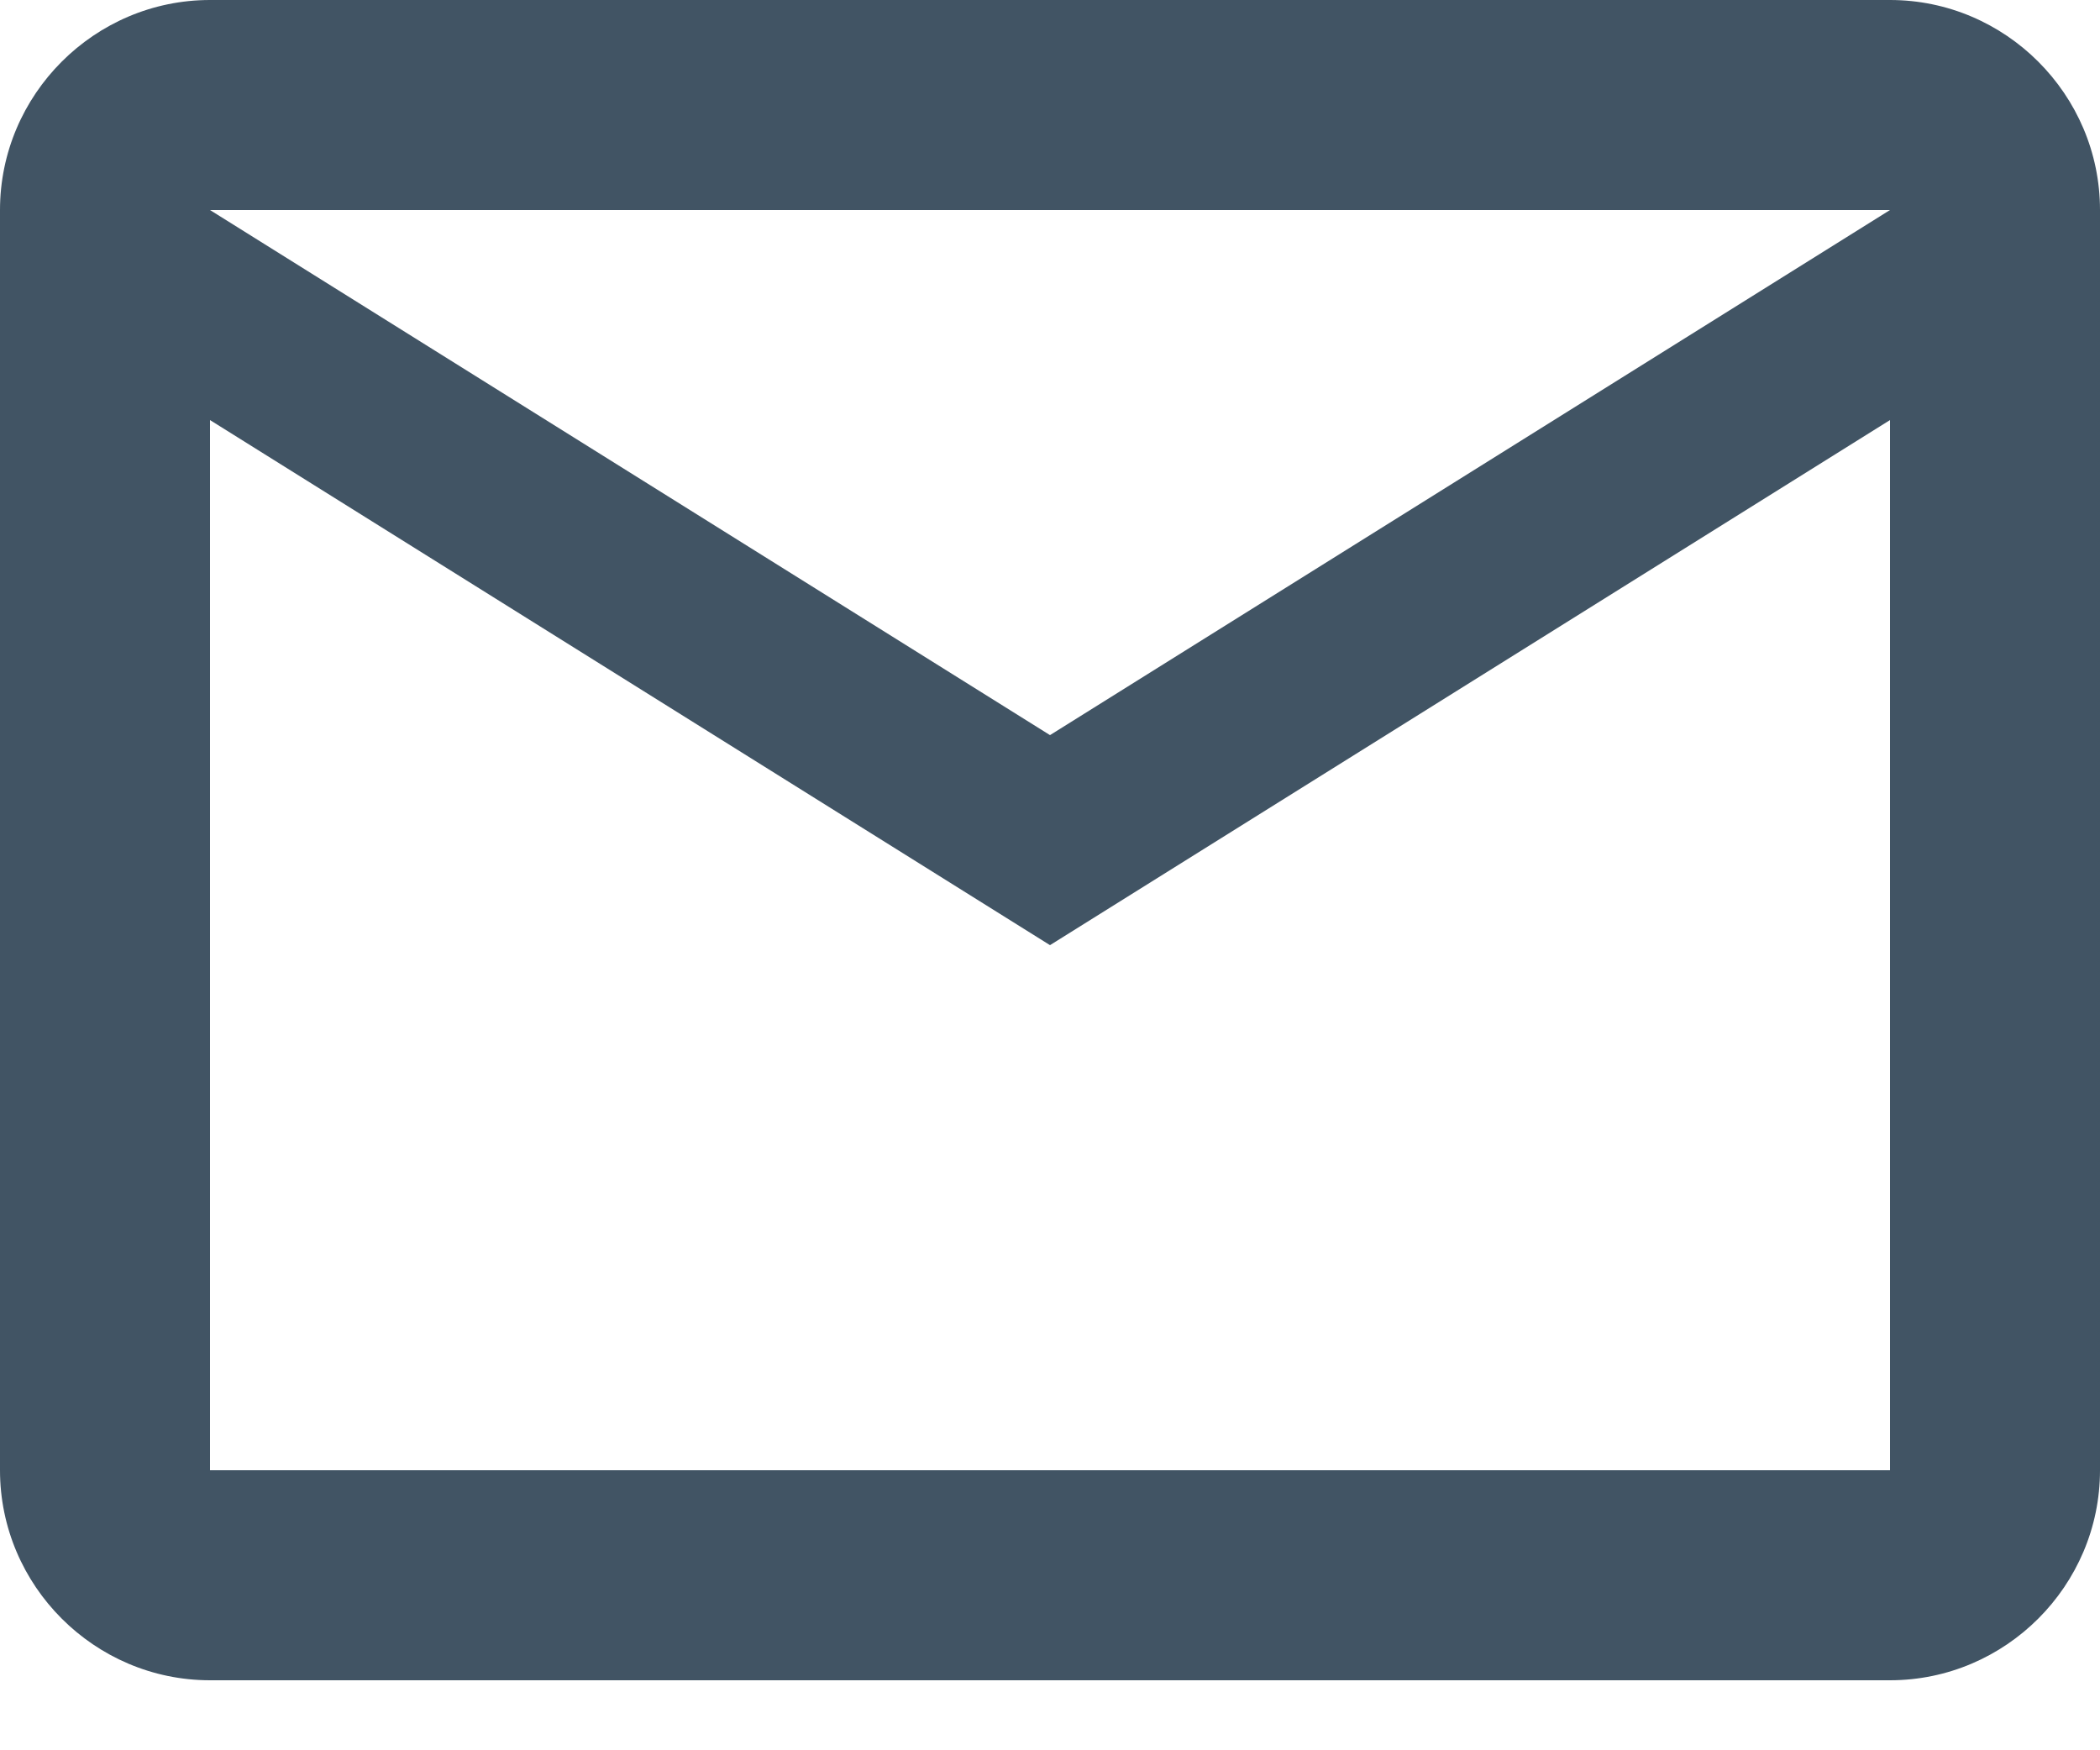 <svg width="24" height="20" viewBox="0 0 24 20" fill="none" xmlns="http://www.w3.org/2000/svg">
<path d="M24 2.4C24 1.08 22.92 0 21.6 0H2.4C1.08 0 0 1.08 0 2.4V16.8C0 18.12 1.08 19.2 2.4 19.2H21.6C22.92 19.2 24 18.12 24 16.8V2.4ZM21.6 2.4L12 8.4L2.4 2.4H21.6ZM21.6 16.8H2.4V4.8L12 10.8L21.6 4.8V16.8Z" fill="#415464"/>
</svg>
